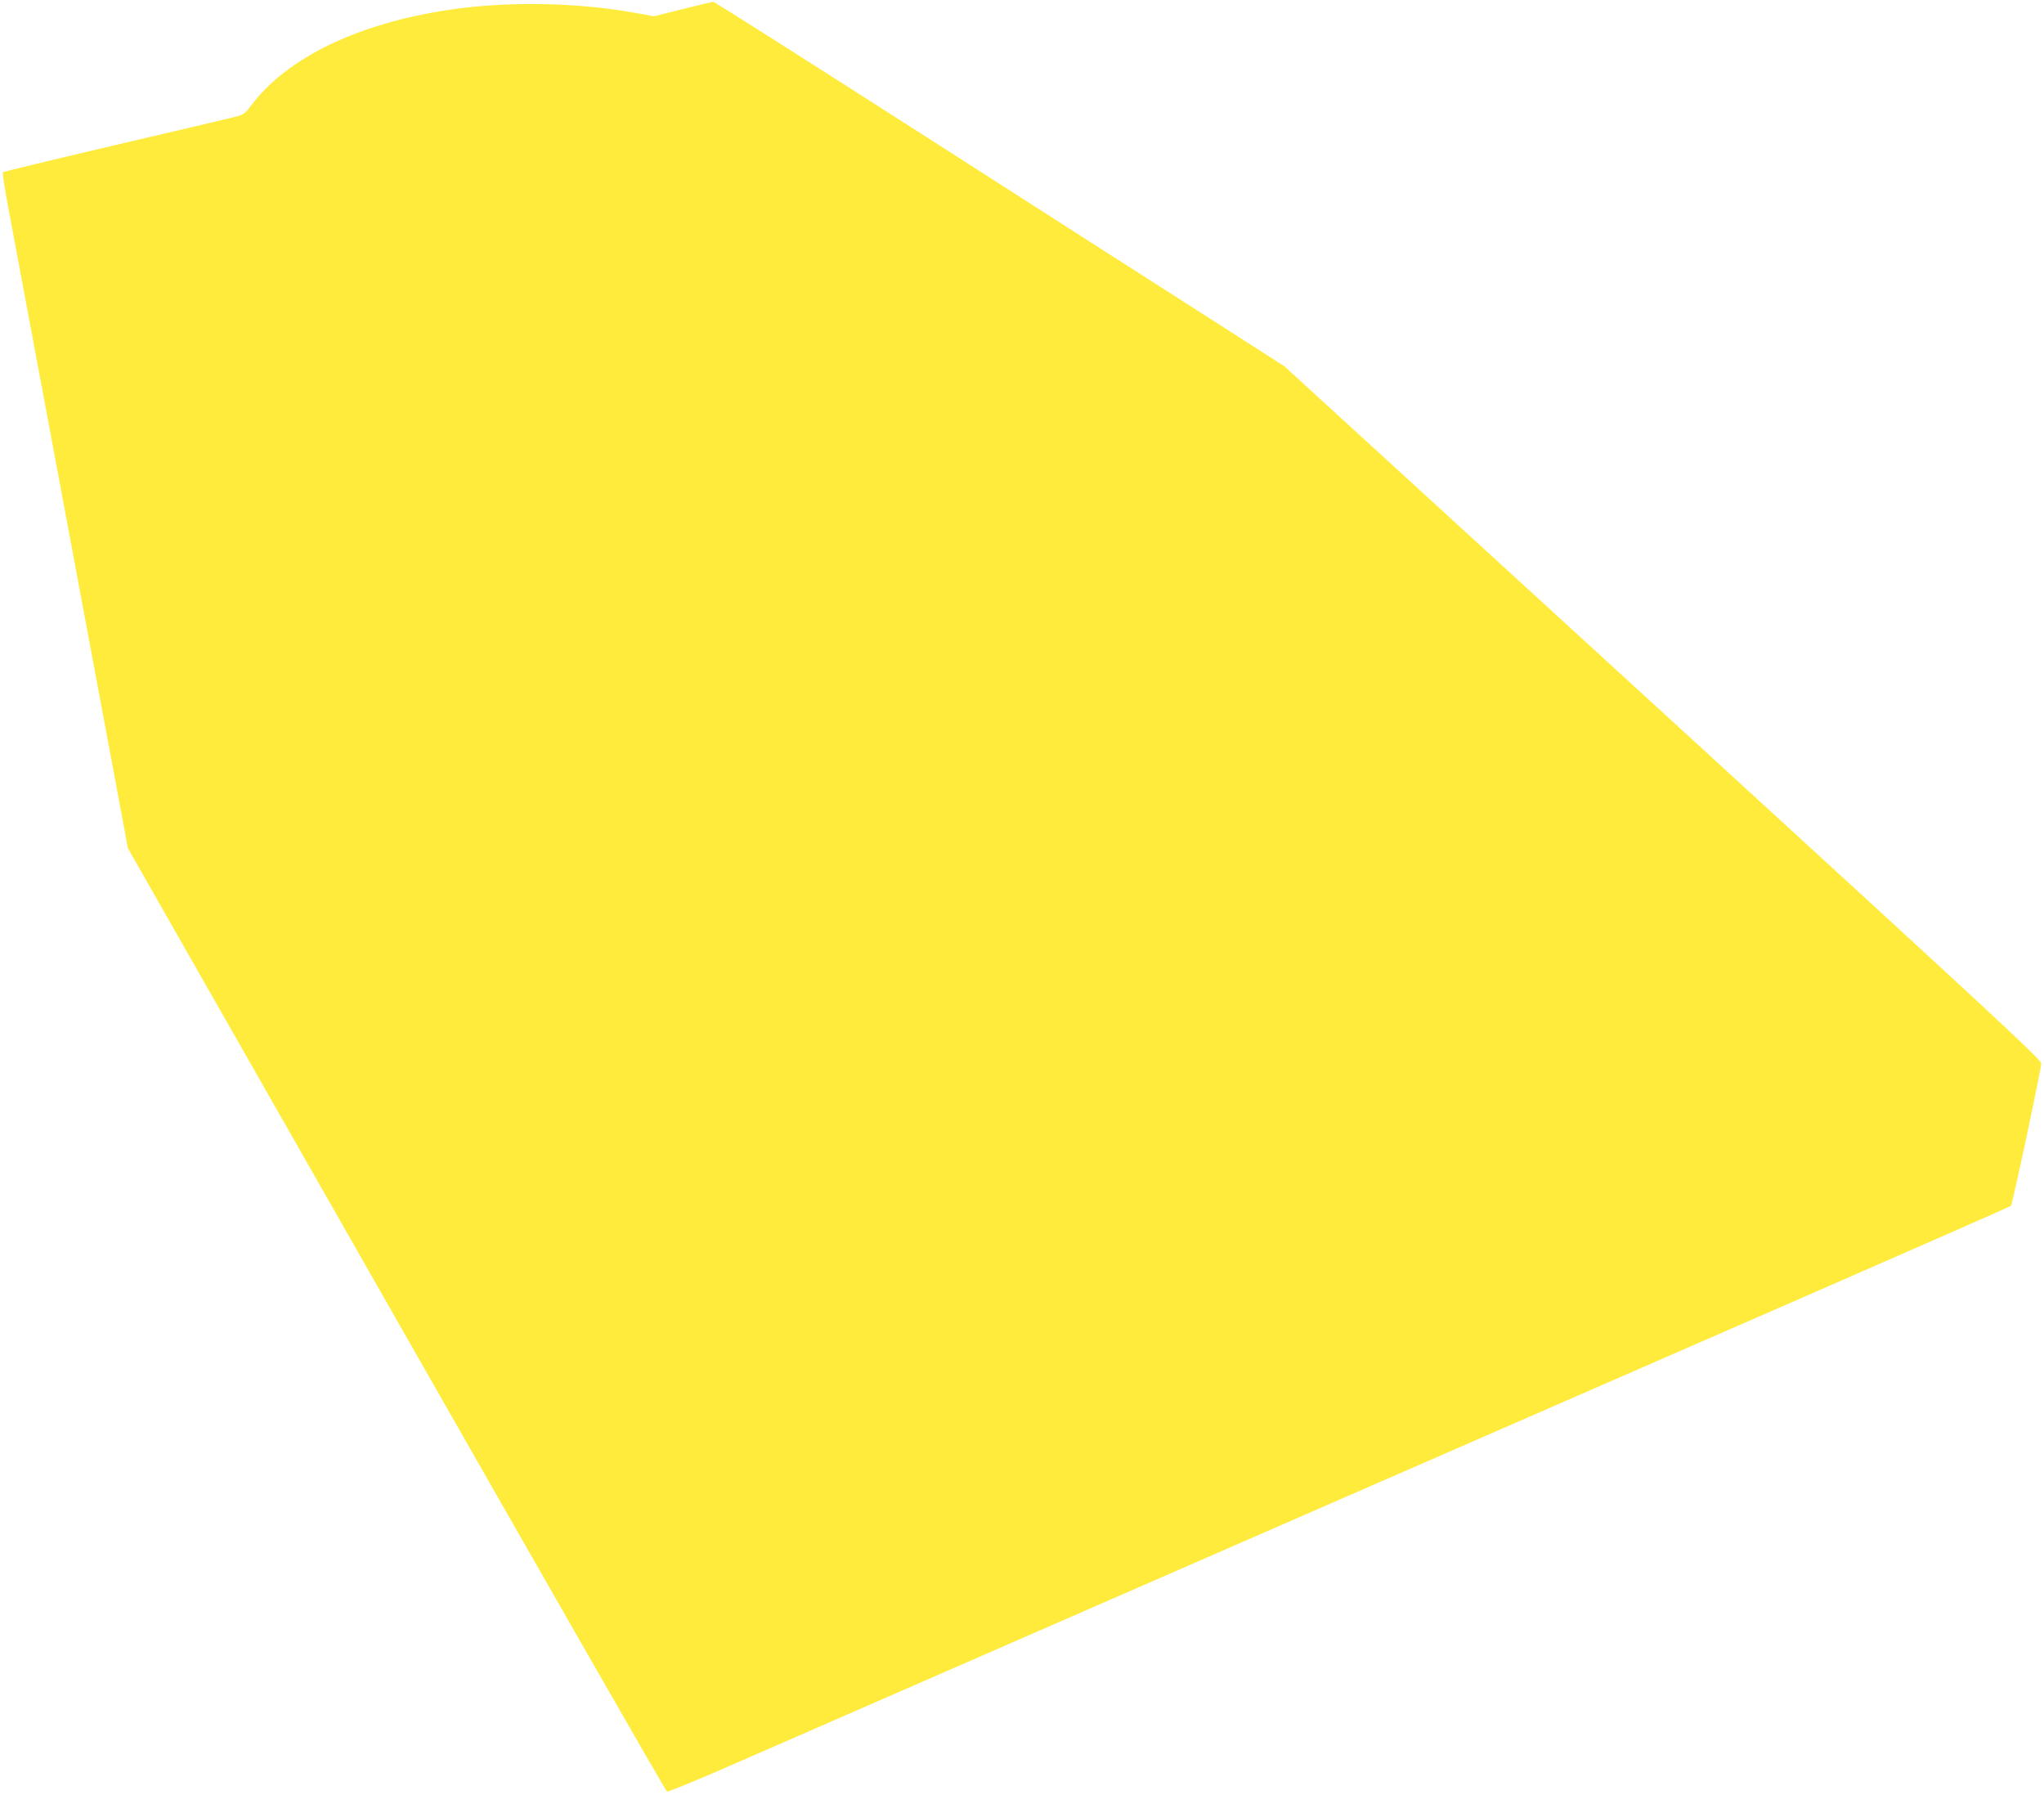 <?xml version="1.0" standalone="no"?>
<!DOCTYPE svg PUBLIC "-//W3C//DTD SVG 20010904//EN"
 "http://www.w3.org/TR/2001/REC-SVG-20010904/DTD/svg10.dtd">
<svg version="1.0" xmlns="http://www.w3.org/2000/svg"
 width="1280pt" height="1124pt" viewBox="0 0 1280 1124"
 preserveAspectRatio="xMidYMid meet">
<g transform="translate(0,1124) scale(0.1,-0.1)"
fill="#ffeb3b" stroke="none">
<path d="M4275 11183 l-180 -45 -115 21 c-363 66 -798 74 -1158 21 -575 -84
-1023 -299 -1250 -601 -39 -52 -48 -58 -105 -72 -34 -9 -372 -88 -752 -177
-379 -89 -693 -165 -697 -168 -3 -4 11 -99 32 -212 47 -251 181 -965 260
-1390 32 -173 95 -511 140 -750 88 -470 156 -834 275 -1473 l76 -408 1682
-2951 c925 -1623 1687 -2953 1694 -2955 7 -3 182 69 390 160 933 408 5706
2490 6803 2969 668 292 1219 534 1223 538 9 8 187 844 190 891 2 23 -297 300
-2368 2196 l-2371 2169 -399 256 c-220 140 -1023 654 -1784 1142 -761 487
-1388 886 -1395 885 -6 -1 -92 -21 -191 -46z"/>
</g>
</svg>
